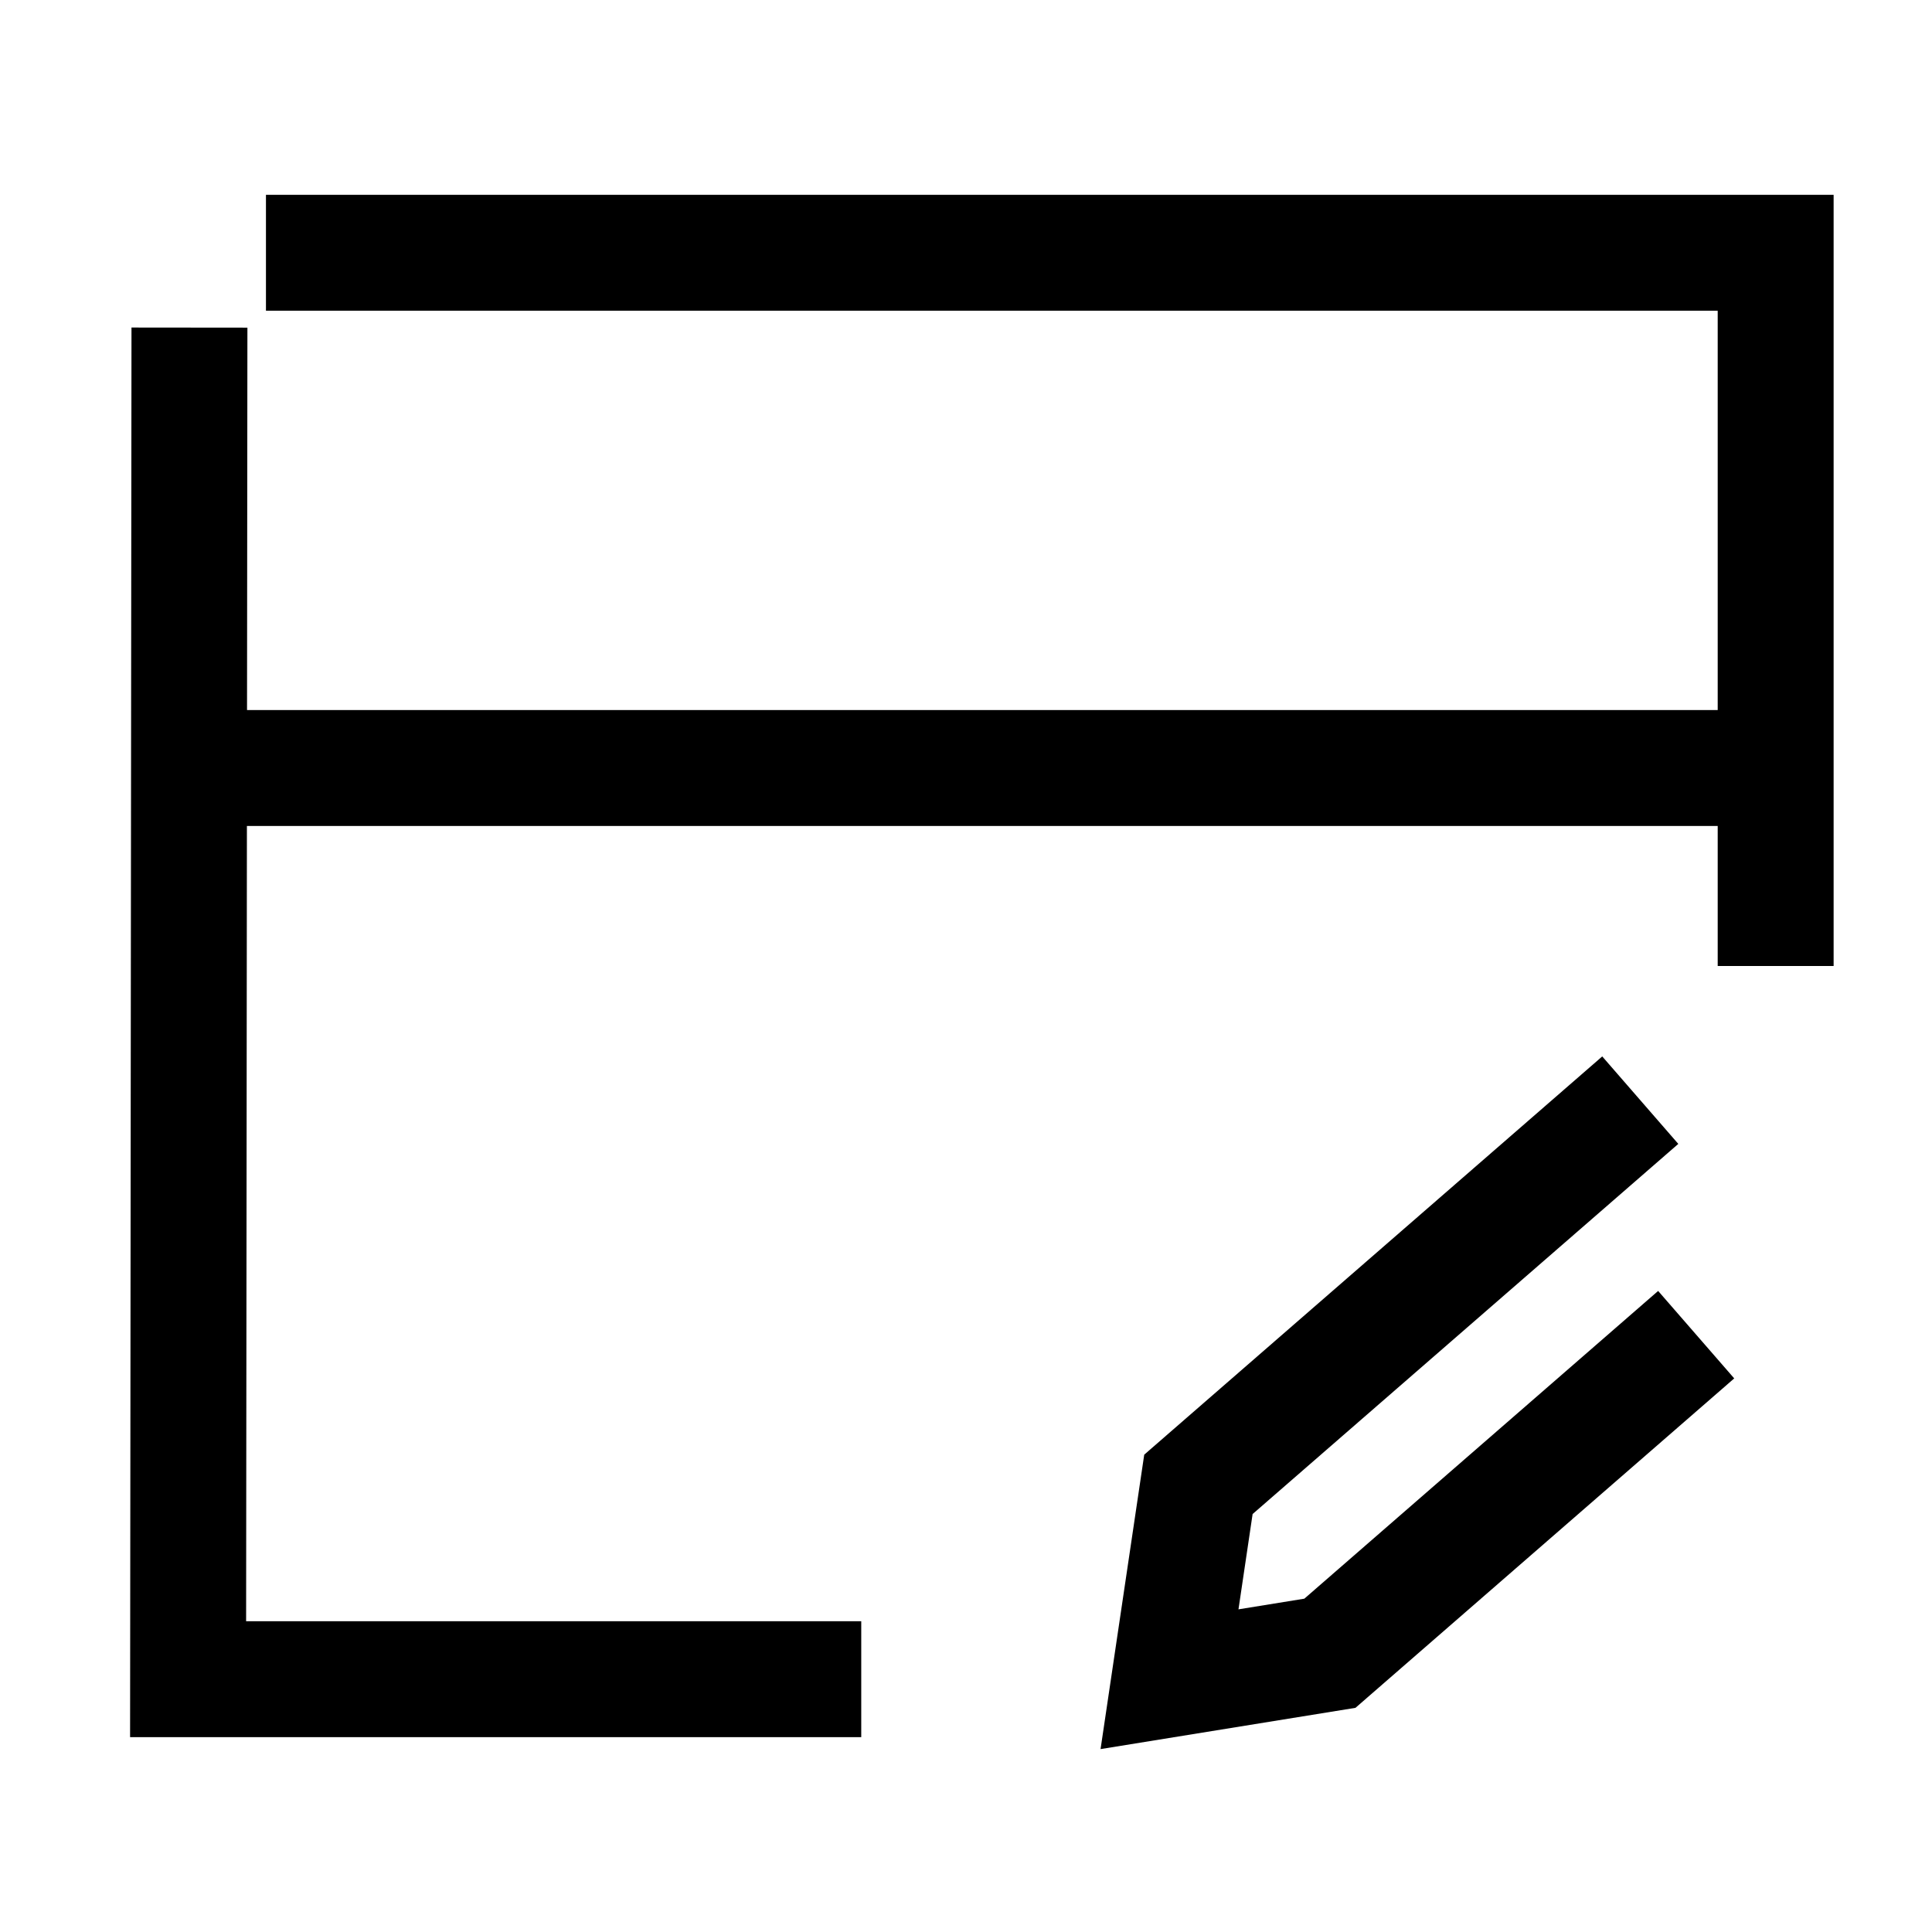 <svg width="50" height="50" viewBox="0 0 50 50" fill="none" xmlns="http://www.w3.org/2000/svg">
<path d="M4.046 19.876H45.406" stroke="black" stroke-width="3"/>
<path d="M42.45 28.472L31.015 38.415L30.267 43.458L34.418 42.786L43.897 34.541" stroke="black" stroke-width="3" stroke-miterlimit="10"/>
<path d="M6.883 6.542H45.954V25" stroke="black" stroke-width="3" stroke-miterlimit="10"/>
<path d="M22.289 43.458H4.868L4.903 8.478" stroke="black" stroke-width="3" stroke-miterlimit="10"/>
</svg>
